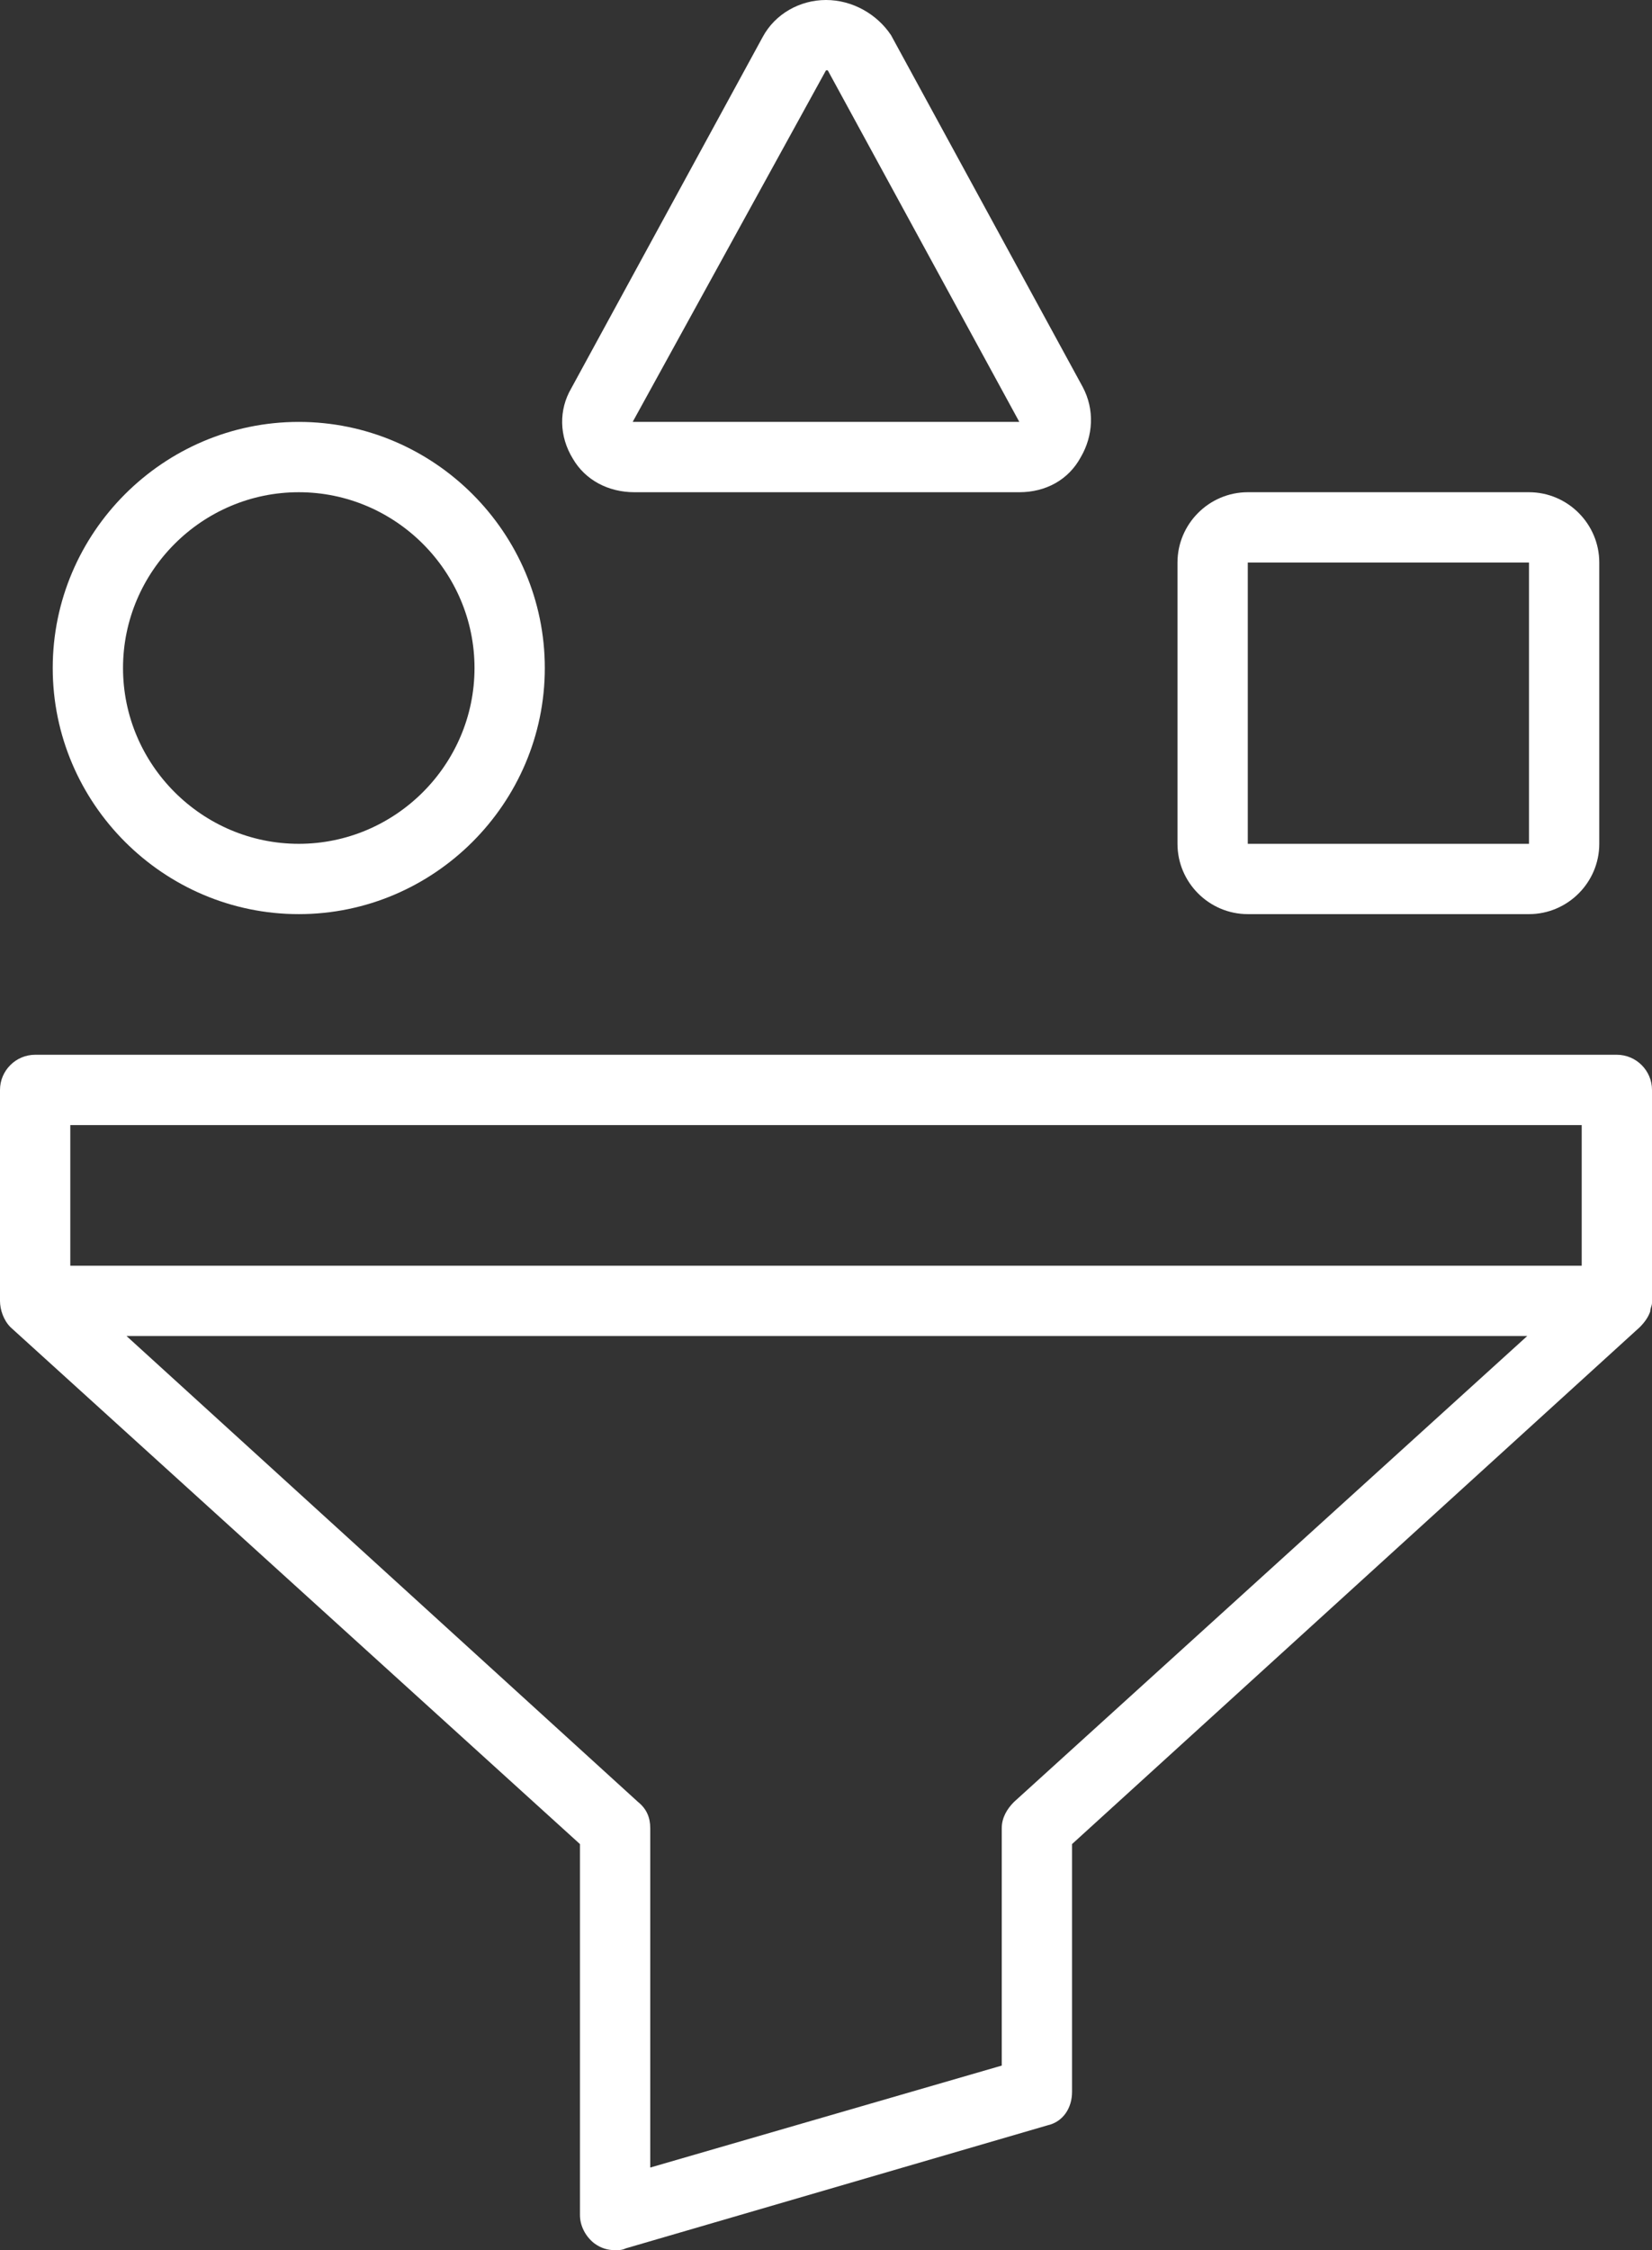 <?xml version="1.0" encoding="UTF-8" standalone="no"?><svg xmlns="http://www.w3.org/2000/svg" xmlns:xlink="http://www.w3.org/1999/xlink" fill="#ffffff" height="128" preserveAspectRatio="xMidYMid meet" version="1" viewBox="17.0 0.0 94.0 128.0" width="94" zoomAndPan="magnify"><rect x="17.0" y="0.0" width="94.0" height="128.0" fill="#333333" stroke="none"/><g id="change1_1"><path d="M17,62v12c0,0.5,0.2,1.1,0.6,1.5c0,0,0,0,0,0L50,104.9V126c0,0.6,0.3,1.2,0.8,1.6c0.4,0.3,0.8,0.4,1.2,0.4 c0.2,0,0.4,0,0.6-0.1l24-7c0.9-0.2,1.4-1,1.4-1.9v-14.1l32.3-29.4c0,0,0,0,0,0c0.3-0.3,0.5-0.6,0.6-0.9c0-0.2,0.1-0.3,0.1-0.5V62 c0-1.1-0.9-2-2-2H19C17.9,60,17,60.9,17,62z M74.7,102.5c-0.4,0.4-0.7,0.9-0.7,1.5v13.5l-20,5.8V104c0-0.6-0.2-1.1-0.7-1.5L24.2,76 h79.7L74.7,102.5z M21,64h86v8H21V64z"/></g><g id="change1_2"><path d="M34,24c-7.7,0-14,6.3-14,14s6.3,14,14,14s14-6.3,14-14S41.7,24,34,24z M34,48c-5.5,0-10-4.5-10-10s4.5-10,10-10 s10,4.5,10,10S39.5,48,34,48z"/></g><g id="change1_3"><path d="M104,52c2.2,0,4-1.8,4-4V32c0-2.2-1.8-4-4-4H88c-2.2,0-4,1.8-4,4v16c0,2.2,1.8,4,4,4H104z M88,32h16l0,16H88V32z"/></g><g id="change1_4"><path d="M53.1,28h21.9c1.5,0,2.8-0.7,3.5-2c0.7-1.2,0.8-2.7,0.1-4l-10.9-20C66.9,0.8,65.5,0,64,0s-2.9,0.8-3.6,2.1l-10.9,20 c-0.7,1.2-0.7,2.7,0.1,4C50.3,27.3,51.6,28,53.1,28z M53,24L53,24L64,4l0.1,0l10.9,20L53,24L53,24z"/></g></svg>